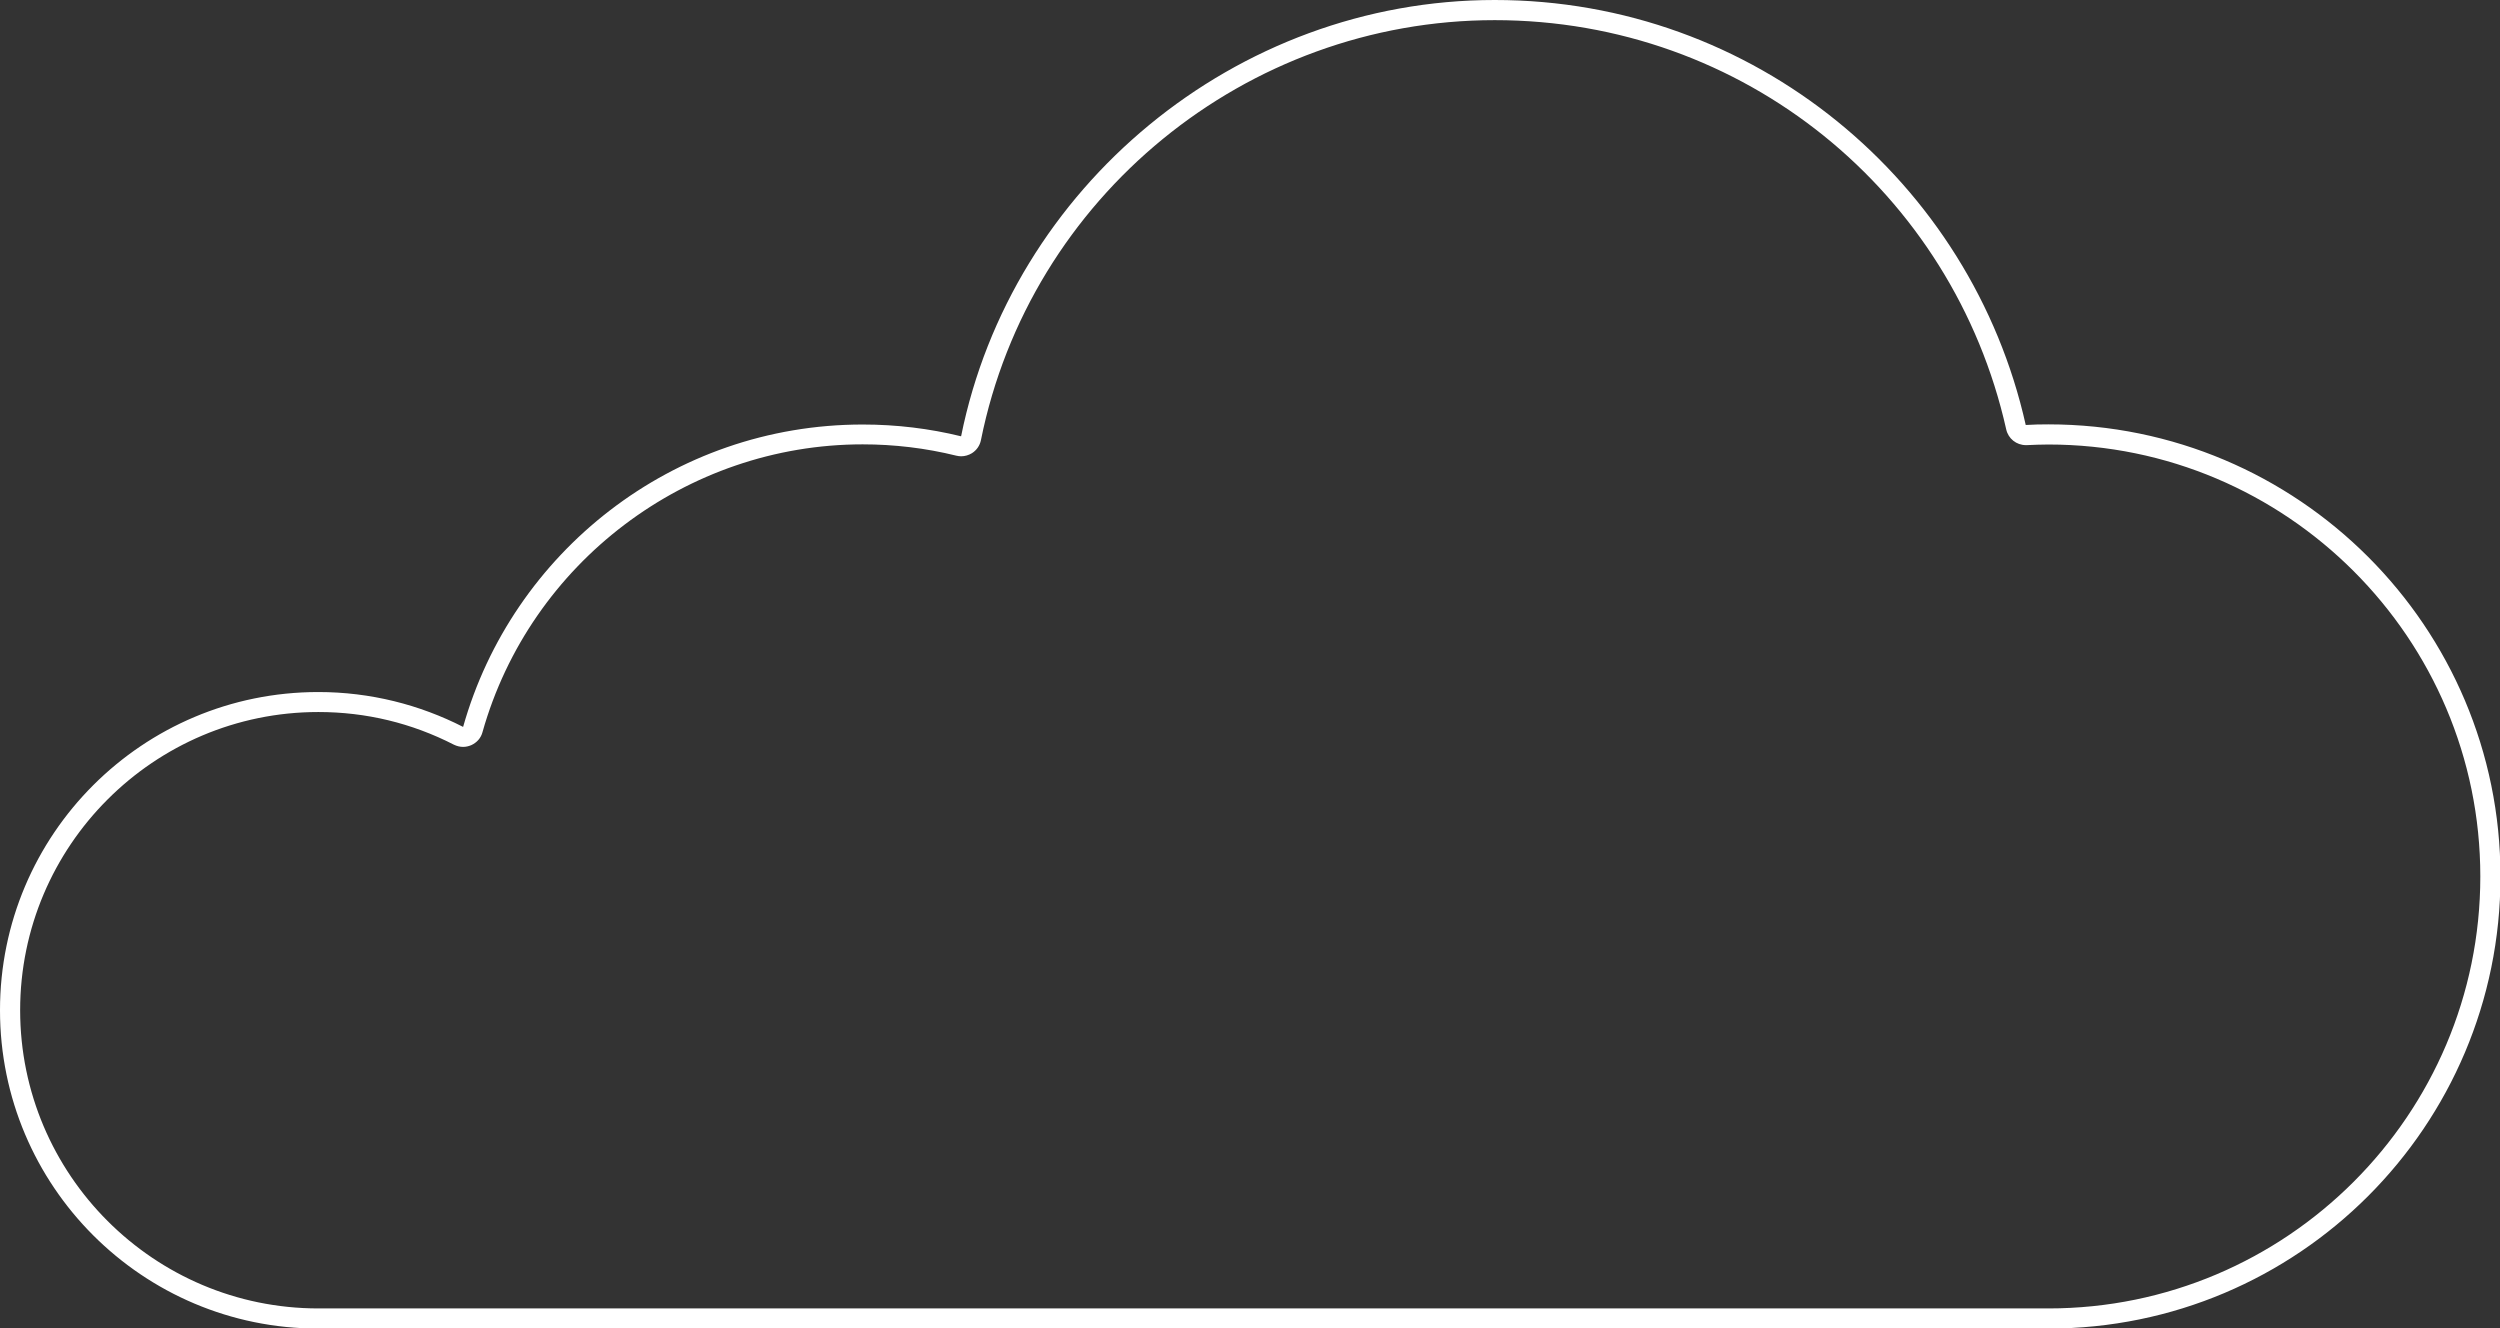 <?xml version="1.0" encoding="UTF-8"?><svg xmlns="http://www.w3.org/2000/svg" xmlns:xlink="http://www.w3.org/1999/xlink" height="85.7" preserveAspectRatio="xMidYMid meet" version="1.0" viewBox="0.0 0.0 161.3 85.7" width="161.3" zoomAndPan="magnify"><rect x="0.0" y="0.0" width="161.3" height="85.7" fill="#333333" stroke="none"/><g><g id="change1_1"><path d="M132.15,27.38c-.49,0-.97,.01-1.45,.04C127.19,11.73,113.19,0,96.44,0s-31.19,12.09-34.43,28.15c-2.04-.5-4.16-.76-6.35-.76-12.27,0-22.61,8.26-25.78,19.51-2.8-1.43-5.98-2.25-9.34-2.25C9.19,44.65,0,53.84,0,65.18s9.19,20.54,20.54,20.54h111.62c16.11,0,29.17-13.06,29.17-29.17s-13.06-29.17-29.17-29.17Zm0,57.04H20.54c-10.61,0-19.24-8.63-19.24-19.24s8.63-19.24,19.24-19.24c3.07,0,6.02,.71,8.75,2.11,.19,.09,.39,.14,.59,.14,.18,0,.35-.04,.52-.11,.36-.16,.63-.46,.73-.84,3.08-10.93,13.17-18.57,24.53-18.57,2.03,0,4.06,.24,6.04,.73,.1,.02,.2,.04,.31,.04,.24,0,.49-.07,.7-.2,.3-.19,.51-.49,.58-.84C66.45,12.7,80.39,1.3,96.44,1.3s29.57,11.1,33,26.4c.13,.6,.66,1.02,1.27,1.02,.02,0,.04,0,.06,0,.46-.02,.92-.04,1.39-.04,15.37,0,27.87,12.5,27.87,27.87s-12.5,27.87-27.87,27.87Z" fill="#fff"/></g></g></svg>